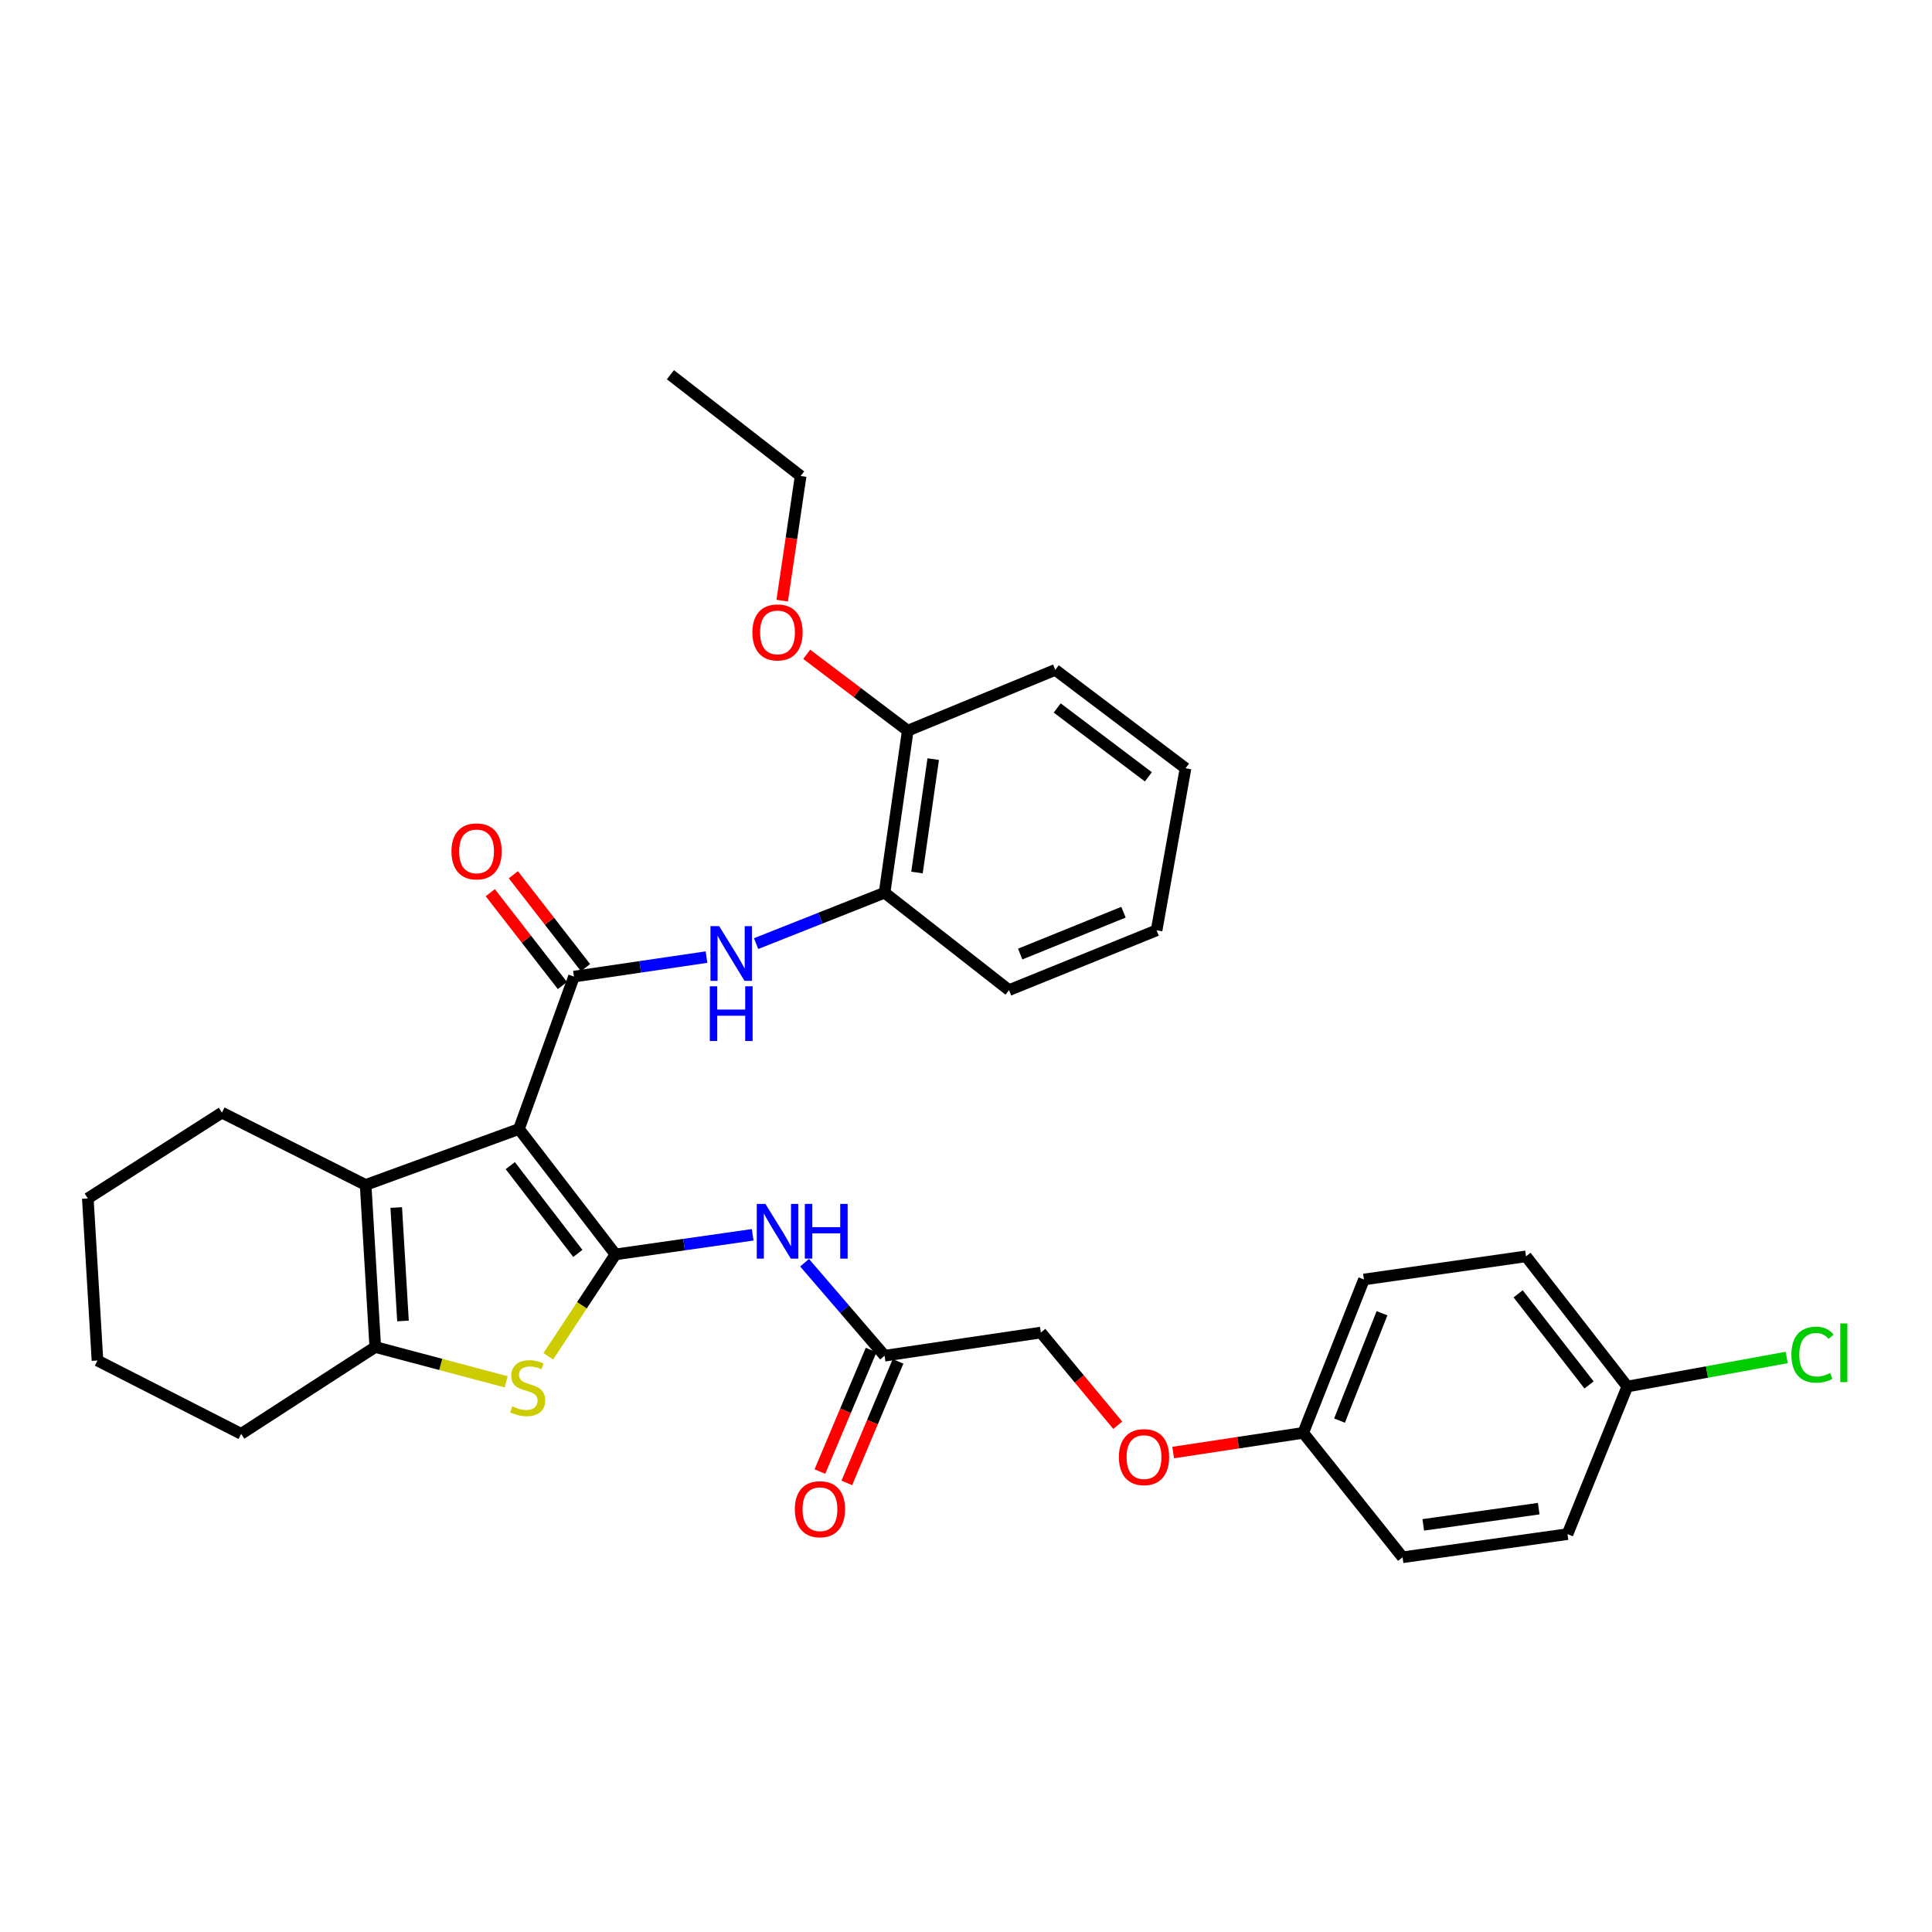 <?xml version='1.0' encoding='iso-8859-1'?>
<svg version='1.1' baseProfile='full'
              xmlns='http://www.w3.org/2000/svg'
                      xmlns:rdkit='http://www.rdkit.org/xml'
                      xmlns:xlink='http://www.w3.org/1999/xlink'
                  xml:space='preserve'
width='1000px' height='1000px' viewBox='0 0 1000 1000'>
<!-- END OF HEADER -->
<rect style='opacity:1.0;fill:#FFFFFF;stroke:none' width='1000' height='1000' x='0' y='0'> </rect>
<path class='bond-0' d='M 268.62,584.373 L 318.568,649.273' style='fill:none;fill-rule:evenodd;stroke:#000000;stroke-width:6px;stroke-linecap:butt;stroke-linejoin:miter;stroke-opacity:1' />
<path class='bond-0' d='M 264.124,603.335 L 299.087,648.765' style='fill:none;fill-rule:evenodd;stroke:#000000;stroke-width:6px;stroke-linecap:butt;stroke-linejoin:miter;stroke-opacity:1' />
<path class='bond-1' d='M 268.62,584.373 L 297.086,505.48' style='fill:none;fill-rule:evenodd;stroke:#000000;stroke-width:6px;stroke-linecap:butt;stroke-linejoin:miter;stroke-opacity:1' />
<path class='bond-3' d='M 268.62,584.373 L 189.248,613.327' style='fill:none;fill-rule:evenodd;stroke:#000000;stroke-width:6px;stroke-linecap:butt;stroke-linejoin:miter;stroke-opacity:1' />
<path class='bond-2' d='M 318.568,649.273 L 301.182,675.64' style='fill:none;fill-rule:evenodd;stroke:#000000;stroke-width:6px;stroke-linecap:butt;stroke-linejoin:miter;stroke-opacity:1' />
<path class='bond-2' d='M 301.182,675.64 L 283.796,702.006' style='fill:none;fill-rule:evenodd;stroke:#CCCC00;stroke-width:6px;stroke-linecap:butt;stroke-linejoin:miter;stroke-opacity:1' />
<path class='bond-5' d='M 318.568,649.273 L 354.074,644.203' style='fill:none;fill-rule:evenodd;stroke:#000000;stroke-width:6px;stroke-linecap:butt;stroke-linejoin:miter;stroke-opacity:1' />
<path class='bond-5' d='M 354.074,644.203 L 389.579,639.133' style='fill:none;fill-rule:evenodd;stroke:#0000FF;stroke-width:6px;stroke-linecap:butt;stroke-linejoin:miter;stroke-opacity:1' />
<path class='bond-6' d='M 297.086,505.48 L 331.383,500.437' style='fill:none;fill-rule:evenodd;stroke:#000000;stroke-width:6px;stroke-linecap:butt;stroke-linejoin:miter;stroke-opacity:1' />
<path class='bond-6' d='M 331.383,500.437 L 365.679,495.393' style='fill:none;fill-rule:evenodd;stroke:#0000FF;stroke-width:6px;stroke-linecap:butt;stroke-linejoin:miter;stroke-opacity:1' />
<path class='bond-9' d='M 303.059,500.839 L 284.386,476.805' style='fill:none;fill-rule:evenodd;stroke:#000000;stroke-width:6px;stroke-linecap:butt;stroke-linejoin:miter;stroke-opacity:1' />
<path class='bond-9' d='M 284.386,476.805 L 265.713,452.77' style='fill:none;fill-rule:evenodd;stroke:#FF0000;stroke-width:6px;stroke-linecap:butt;stroke-linejoin:miter;stroke-opacity:1' />
<path class='bond-9' d='M 291.113,510.121 L 272.44,486.086' style='fill:none;fill-rule:evenodd;stroke:#000000;stroke-width:6px;stroke-linecap:butt;stroke-linejoin:miter;stroke-opacity:1' />
<path class='bond-9' d='M 272.44,486.086 L 253.766,462.052' style='fill:none;fill-rule:evenodd;stroke:#FF0000;stroke-width:6px;stroke-linecap:butt;stroke-linejoin:miter;stroke-opacity:1' />
<path class='bond-32' d='M 262.004,715.233 L 228.118,706.223' style='fill:none;fill-rule:evenodd;stroke:#CCCC00;stroke-width:6px;stroke-linecap:butt;stroke-linejoin:miter;stroke-opacity:1' />
<path class='bond-32' d='M 228.118,706.223 L 194.232,697.212' style='fill:none;fill-rule:evenodd;stroke:#000000;stroke-width:6px;stroke-linecap:butt;stroke-linejoin:miter;stroke-opacity:1' />
<path class='bond-4' d='M 189.248,613.327 L 194.232,697.212' style='fill:none;fill-rule:evenodd;stroke:#000000;stroke-width:6px;stroke-linecap:butt;stroke-linejoin:miter;stroke-opacity:1' />
<path class='bond-4' d='M 205.097,625.012 L 208.586,683.732' style='fill:none;fill-rule:evenodd;stroke:#000000;stroke-width:6px;stroke-linecap:butt;stroke-linejoin:miter;stroke-opacity:1' />
<path class='bond-16' d='M 189.248,613.327 L 114.868,575.893' style='fill:none;fill-rule:evenodd;stroke:#000000;stroke-width:6px;stroke-linecap:butt;stroke-linejoin:miter;stroke-opacity:1' />
<path class='bond-17' d='M 194.232,697.212 L 124.835,742.16' style='fill:none;fill-rule:evenodd;stroke:#000000;stroke-width:6px;stroke-linecap:butt;stroke-linejoin:miter;stroke-opacity:1' />
<path class='bond-7' d='M 416.448,653.581 L 437.152,677.645' style='fill:none;fill-rule:evenodd;stroke:#0000FF;stroke-width:6px;stroke-linecap:butt;stroke-linejoin:miter;stroke-opacity:1' />
<path class='bond-7' d='M 437.152,677.645 L 457.857,701.709' style='fill:none;fill-rule:evenodd;stroke:#000000;stroke-width:6px;stroke-linecap:butt;stroke-linejoin:miter;stroke-opacity:1' />
<path class='bond-8' d='M 391.35,488.411 L 424.604,475.236' style='fill:none;fill-rule:evenodd;stroke:#0000FF;stroke-width:6px;stroke-linecap:butt;stroke-linejoin:miter;stroke-opacity:1' />
<path class='bond-8' d='M 424.604,475.236 L 457.857,462.062' style='fill:none;fill-rule:evenodd;stroke:#000000;stroke-width:6px;stroke-linecap:butt;stroke-linejoin:miter;stroke-opacity:1' />
<path class='bond-11' d='M 450.886,698.772 L 437.632,730.225' style='fill:none;fill-rule:evenodd;stroke:#000000;stroke-width:6px;stroke-linecap:butt;stroke-linejoin:miter;stroke-opacity:1' />
<path class='bond-11' d='M 437.632,730.225 L 424.378,761.679' style='fill:none;fill-rule:evenodd;stroke:#FF0000;stroke-width:6px;stroke-linecap:butt;stroke-linejoin:miter;stroke-opacity:1' />
<path class='bond-11' d='M 464.827,704.646 L 451.573,736.1' style='fill:none;fill-rule:evenodd;stroke:#000000;stroke-width:6px;stroke-linecap:butt;stroke-linejoin:miter;stroke-opacity:1' />
<path class='bond-11' d='M 451.573,736.1 L 438.319,767.553' style='fill:none;fill-rule:evenodd;stroke:#FF0000;stroke-width:6px;stroke-linecap:butt;stroke-linejoin:miter;stroke-opacity:1' />
<path class='bond-13' d='M 457.857,701.709 L 538.742,689.724' style='fill:none;fill-rule:evenodd;stroke:#000000;stroke-width:6px;stroke-linecap:butt;stroke-linejoin:miter;stroke-opacity:1' />
<path class='bond-10' d='M 457.857,462.062 L 469.85,378.193' style='fill:none;fill-rule:evenodd;stroke:#000000;stroke-width:6px;stroke-linecap:butt;stroke-linejoin:miter;stroke-opacity:1' />
<path class='bond-10' d='M 474.632,451.623 L 483.027,392.915' style='fill:none;fill-rule:evenodd;stroke:#000000;stroke-width:6px;stroke-linecap:butt;stroke-linejoin:miter;stroke-opacity:1' />
<path class='bond-24' d='M 457.857,462.062 L 522.269,512.481' style='fill:none;fill-rule:evenodd;stroke:#000000;stroke-width:6px;stroke-linecap:butt;stroke-linejoin:miter;stroke-opacity:1' />
<path class='bond-23' d='M 469.85,378.193 L 443.7,358.433' style='fill:none;fill-rule:evenodd;stroke:#000000;stroke-width:6px;stroke-linecap:butt;stroke-linejoin:miter;stroke-opacity:1' />
<path class='bond-23' d='M 443.7,358.433 L 417.55,338.673' style='fill:none;fill-rule:evenodd;stroke:#FF0000;stroke-width:6px;stroke-linecap:butt;stroke-linejoin:miter;stroke-opacity:1' />
<path class='bond-25' d='M 469.85,378.193 L 546.214,346.726' style='fill:none;fill-rule:evenodd;stroke:#000000;stroke-width:6px;stroke-linecap:butt;stroke-linejoin:miter;stroke-opacity:1' />
<path class='bond-12' d='M 578.535,737.708 L 558.638,713.716' style='fill:none;fill-rule:evenodd;stroke:#FF0000;stroke-width:6px;stroke-linecap:butt;stroke-linejoin:miter;stroke-opacity:1' />
<path class='bond-12' d='M 558.638,713.716 L 538.742,689.724' style='fill:none;fill-rule:evenodd;stroke:#000000;stroke-width:6px;stroke-linecap:butt;stroke-linejoin:miter;stroke-opacity:1' />
<path class='bond-14' d='M 607.228,751.835 L 640.885,746.737' style='fill:none;fill-rule:evenodd;stroke:#FF0000;stroke-width:6px;stroke-linecap:butt;stroke-linejoin:miter;stroke-opacity:1' />
<path class='bond-14' d='M 640.885,746.737 L 674.542,741.639' style='fill:none;fill-rule:evenodd;stroke:#000000;stroke-width:6px;stroke-linecap:butt;stroke-linejoin:miter;stroke-opacity:1' />
<path class='bond-19' d='M 674.542,741.639 L 725.97,806.043' style='fill:none;fill-rule:evenodd;stroke:#000000;stroke-width:6px;stroke-linecap:butt;stroke-linejoin:miter;stroke-opacity:1' />
<path class='bond-20' d='M 674.542,741.639 L 705.975,662.258' style='fill:none;fill-rule:evenodd;stroke:#000000;stroke-width:6px;stroke-linecap:butt;stroke-linejoin:miter;stroke-opacity:1' />
<path class='bond-20' d='M 693.323,735.301 L 715.326,679.735' style='fill:none;fill-rule:evenodd;stroke:#000000;stroke-width:6px;stroke-linecap:butt;stroke-linejoin:miter;stroke-opacity:1' />
<path class='bond-15' d='M 842.297,717.661 L 789.861,650.282' style='fill:none;fill-rule:evenodd;stroke:#000000;stroke-width:6px;stroke-linecap:butt;stroke-linejoin:miter;stroke-opacity:1' />
<path class='bond-15' d='M 822.493,716.845 L 785.788,669.679' style='fill:none;fill-rule:evenodd;stroke:#000000;stroke-width:6px;stroke-linecap:butt;stroke-linejoin:miter;stroke-opacity:1' />
<path class='bond-18' d='M 842.297,717.661 L 883.546,710.145' style='fill:none;fill-rule:evenodd;stroke:#000000;stroke-width:6px;stroke-linecap:butt;stroke-linejoin:miter;stroke-opacity:1' />
<path class='bond-18' d='M 883.546,710.145 L 924.795,702.629' style='fill:none;fill-rule:evenodd;stroke:#00CC00;stroke-width:6px;stroke-linecap:butt;stroke-linejoin:miter;stroke-opacity:1' />
<path class='bond-35' d='M 842.297,717.661 L 811.343,794.058' style='fill:none;fill-rule:evenodd;stroke:#000000;stroke-width:6px;stroke-linecap:butt;stroke-linejoin:miter;stroke-opacity:1' />
<path class='bond-27' d='M 114.868,575.893 L 45.455,620.303' style='fill:none;fill-rule:evenodd;stroke:#000000;stroke-width:6px;stroke-linecap:butt;stroke-linejoin:miter;stroke-opacity:1' />
<path class='bond-33' d='M 124.835,742.16 L 50.455,704.205' style='fill:none;fill-rule:evenodd;stroke:#000000;stroke-width:6px;stroke-linecap:butt;stroke-linejoin:miter;stroke-opacity:1' />
<path class='bond-22' d='M 725.97,806.043 L 811.343,794.058' style='fill:none;fill-rule:evenodd;stroke:#000000;stroke-width:6px;stroke-linecap:butt;stroke-linejoin:miter;stroke-opacity:1' />
<path class='bond-22' d='M 736.673,789.264 L 796.434,780.874' style='fill:none;fill-rule:evenodd;stroke:#000000;stroke-width:6px;stroke-linecap:butt;stroke-linejoin:miter;stroke-opacity:1' />
<path class='bond-21' d='M 705.975,662.258 L 789.861,650.282' style='fill:none;fill-rule:evenodd;stroke:#000000;stroke-width:6px;stroke-linecap:butt;stroke-linejoin:miter;stroke-opacity:1' />
<path class='bond-26' d='M 404.86,310.889 L 409.637,278.633' style='fill:none;fill-rule:evenodd;stroke:#FF0000;stroke-width:6px;stroke-linecap:butt;stroke-linejoin:miter;stroke-opacity:1' />
<path class='bond-26' d='M 409.637,278.633 L 414.414,246.376' style='fill:none;fill-rule:evenodd;stroke:#000000;stroke-width:6px;stroke-linecap:butt;stroke-linejoin:miter;stroke-opacity:1' />
<path class='bond-30' d='M 522.269,512.481 L 598.658,481.535' style='fill:none;fill-rule:evenodd;stroke:#000000;stroke-width:6px;stroke-linecap:butt;stroke-linejoin:miter;stroke-opacity:1' />
<path class='bond-30' d='M 528.047,493.818 L 581.519,472.156' style='fill:none;fill-rule:evenodd;stroke:#000000;stroke-width:6px;stroke-linecap:butt;stroke-linejoin:miter;stroke-opacity:1' />
<path class='bond-34' d='M 546.214,346.726 L 613.626,397.658' style='fill:none;fill-rule:evenodd;stroke:#000000;stroke-width:6px;stroke-linecap:butt;stroke-linejoin:miter;stroke-opacity:1' />
<path class='bond-34' d='M 547.206,366.437 L 594.395,402.089' style='fill:none;fill-rule:evenodd;stroke:#000000;stroke-width:6px;stroke-linecap:butt;stroke-linejoin:miter;stroke-opacity:1' />
<path class='bond-29' d='M 414.414,246.376 L 347.018,193.957' style='fill:none;fill-rule:evenodd;stroke:#000000;stroke-width:6px;stroke-linecap:butt;stroke-linejoin:miter;stroke-opacity:1' />
<path class='bond-28' d='M 45.455,620.303 L 50.455,704.205' style='fill:none;fill-rule:evenodd;stroke:#000000;stroke-width:6px;stroke-linecap:butt;stroke-linejoin:miter;stroke-opacity:1' />
<path class='bond-31' d='M 598.658,481.535 L 613.626,397.658' style='fill:none;fill-rule:evenodd;stroke:#000000;stroke-width:6px;stroke-linecap:butt;stroke-linejoin:miter;stroke-opacity:1' />
<path  class='atom-3' d='M 265.125 727.91
Q 265.445 728.03, 266.765 728.59
Q 268.085 729.15, 269.525 729.51
Q 271.005 729.83, 272.445 729.83
Q 275.125 729.83, 276.685 728.55
Q 278.245 727.23, 278.245 724.95
Q 278.245 723.39, 277.445 722.43
Q 276.685 721.47, 275.485 720.95
Q 274.285 720.43, 272.285 719.83
Q 269.765 719.07, 268.245 718.35
Q 266.765 717.63, 265.685 716.11
Q 264.645 714.59, 264.645 712.03
Q 264.645 708.47, 267.045 706.27
Q 269.485 704.07, 274.285 704.07
Q 277.565 704.07, 281.285 705.63
L 280.365 708.71
Q 276.965 707.31, 274.405 707.31
Q 271.645 707.31, 270.125 708.47
Q 268.605 709.59, 268.645 711.55
Q 268.645 713.07, 269.405 713.99
Q 270.205 714.91, 271.325 715.43
Q 272.485 715.95, 274.405 716.55
Q 276.965 717.35, 278.485 718.15
Q 280.005 718.95, 281.085 720.59
Q 282.205 722.19, 282.205 724.95
Q 282.205 728.87, 279.565 730.99
Q 276.965 733.07, 272.605 733.07
Q 270.085 733.07, 268.165 732.51
Q 266.285 731.99, 264.045 731.07
L 265.125 727.91
' fill='#CCCC00'/>
<path  class='atom-6' d='M 396.177 623.136
L 405.457 638.136
Q 406.377 639.616, 407.857 642.296
Q 409.337 644.976, 409.417 645.136
L 409.417 623.136
L 413.177 623.136
L 413.177 651.456
L 409.297 651.456
L 399.337 635.056
Q 398.177 633.136, 396.937 630.936
Q 395.737 628.736, 395.377 628.056
L 395.377 651.456
L 391.697 651.456
L 391.697 623.136
L 396.177 623.136
' fill='#0000FF'/>
<path  class='atom-6' d='M 416.577 623.136
L 420.417 623.136
L 420.417 635.176
L 434.897 635.176
L 434.897 623.136
L 438.737 623.136
L 438.737 651.456
L 434.897 651.456
L 434.897 638.376
L 420.417 638.376
L 420.417 651.456
L 416.577 651.456
L 416.577 623.136
' fill='#0000FF'/>
<path  class='atom-7' d='M 372.216 479.352
L 381.496 494.352
Q 382.416 495.832, 383.896 498.512
Q 385.376 501.192, 385.456 501.352
L 385.456 479.352
L 389.216 479.352
L 389.216 507.672
L 385.336 507.672
L 375.376 491.272
Q 374.216 489.352, 372.976 487.152
Q 371.776 484.952, 371.416 484.272
L 371.416 507.672
L 367.736 507.672
L 367.736 479.352
L 372.216 479.352
' fill='#0000FF'/>
<path  class='atom-7' d='M 367.396 510.504
L 371.236 510.504
L 371.236 522.544
L 385.716 522.544
L 385.716 510.504
L 389.556 510.504
L 389.556 538.824
L 385.716 538.824
L 385.716 525.744
L 371.236 525.744
L 371.236 538.824
L 367.396 538.824
L 367.396 510.504
' fill='#0000FF'/>
<path  class='atom-10' d='M 233.676 440.677
Q 233.676 433.877, 237.036 430.077
Q 240.396 426.277, 246.676 426.277
Q 252.956 426.277, 256.316 430.077
Q 259.676 433.877, 259.676 440.677
Q 259.676 447.557, 256.276 451.477
Q 252.876 455.357, 246.676 455.357
Q 240.436 455.357, 237.036 451.477
Q 233.676 447.597, 233.676 440.677
M 246.676 452.157
Q 250.996 452.157, 253.316 449.277
Q 255.676 446.357, 255.676 440.677
Q 255.676 435.117, 253.316 432.317
Q 250.996 429.477, 246.676 429.477
Q 242.356 429.477, 239.996 432.277
Q 237.676 435.077, 237.676 440.677
Q 237.676 446.397, 239.996 449.277
Q 242.356 452.157, 246.676 452.157
' fill='#FF0000'/>
<path  class='atom-12' d='M 411.407 781.17
Q 411.407 774.37, 414.767 770.57
Q 418.127 766.77, 424.407 766.77
Q 430.687 766.77, 434.047 770.57
Q 437.407 774.37, 437.407 781.17
Q 437.407 788.05, 434.007 791.97
Q 430.607 795.85, 424.407 795.85
Q 418.167 795.85, 414.767 791.97
Q 411.407 788.09, 411.407 781.17
M 424.407 792.65
Q 428.727 792.65, 431.047 789.77
Q 433.407 786.85, 433.407 781.17
Q 433.407 775.61, 431.047 772.81
Q 428.727 769.97, 424.407 769.97
Q 420.087 769.97, 417.727 772.77
Q 415.407 775.57, 415.407 781.17
Q 415.407 786.89, 417.727 789.77
Q 420.087 792.65, 424.407 792.65
' fill='#FF0000'/>
<path  class='atom-13' d='M 579.144 754.2
Q 579.144 747.4, 582.504 743.6
Q 585.864 739.8, 592.144 739.8
Q 598.424 739.8, 601.784 743.6
Q 605.144 747.4, 605.144 754.2
Q 605.144 761.08, 601.744 765
Q 598.344 768.88, 592.144 768.88
Q 585.904 768.88, 582.504 765
Q 579.144 761.12, 579.144 754.2
M 592.144 765.68
Q 596.464 765.68, 598.784 762.8
Q 601.144 759.88, 601.144 754.2
Q 601.144 748.64, 598.784 745.84
Q 596.464 743, 592.144 743
Q 587.824 743, 585.464 745.8
Q 583.144 748.6, 583.144 754.2
Q 583.144 759.92, 585.464 762.8
Q 587.824 765.68, 592.144 765.68
' fill='#FF0000'/>
<path  class='atom-19' d='M 927.231 701.176
Q 927.231 694.136, 930.511 690.456
Q 933.831 686.736, 940.111 686.736
Q 945.951 686.736, 949.071 690.856
L 946.431 693.016
Q 944.151 690.016, 940.111 690.016
Q 935.831 690.016, 933.551 692.896
Q 931.311 695.736, 931.311 701.176
Q 931.311 706.776, 933.631 709.656
Q 935.991 712.536, 940.551 712.536
Q 943.671 712.536, 947.311 710.656
L 948.431 713.656
Q 946.951 714.616, 944.711 715.176
Q 942.471 715.736, 939.991 715.736
Q 933.831 715.736, 930.511 711.976
Q 927.231 708.216, 927.231 701.176
' fill='#00CC00'/>
<path  class='atom-19' d='M 952.511 685.016
L 956.191 685.016
L 956.191 715.376
L 952.511 715.376
L 952.511 685.016
' fill='#00CC00'/>
<path  class='atom-24' d='M 389.437 327.333
Q 389.437 320.533, 392.797 316.733
Q 396.157 312.933, 402.437 312.933
Q 408.717 312.933, 412.077 316.733
Q 415.437 320.533, 415.437 327.333
Q 415.437 334.213, 412.037 338.133
Q 408.637 342.013, 402.437 342.013
Q 396.197 342.013, 392.797 338.133
Q 389.437 334.253, 389.437 327.333
M 402.437 338.813
Q 406.757 338.813, 409.077 335.933
Q 411.437 333.013, 411.437 327.333
Q 411.437 321.773, 409.077 318.973
Q 406.757 316.133, 402.437 316.133
Q 398.117 316.133, 395.757 318.933
Q 393.437 321.733, 393.437 327.333
Q 393.437 333.053, 395.757 335.933
Q 398.117 338.813, 402.437 338.813
' fill='#FF0000'/>
</svg>
